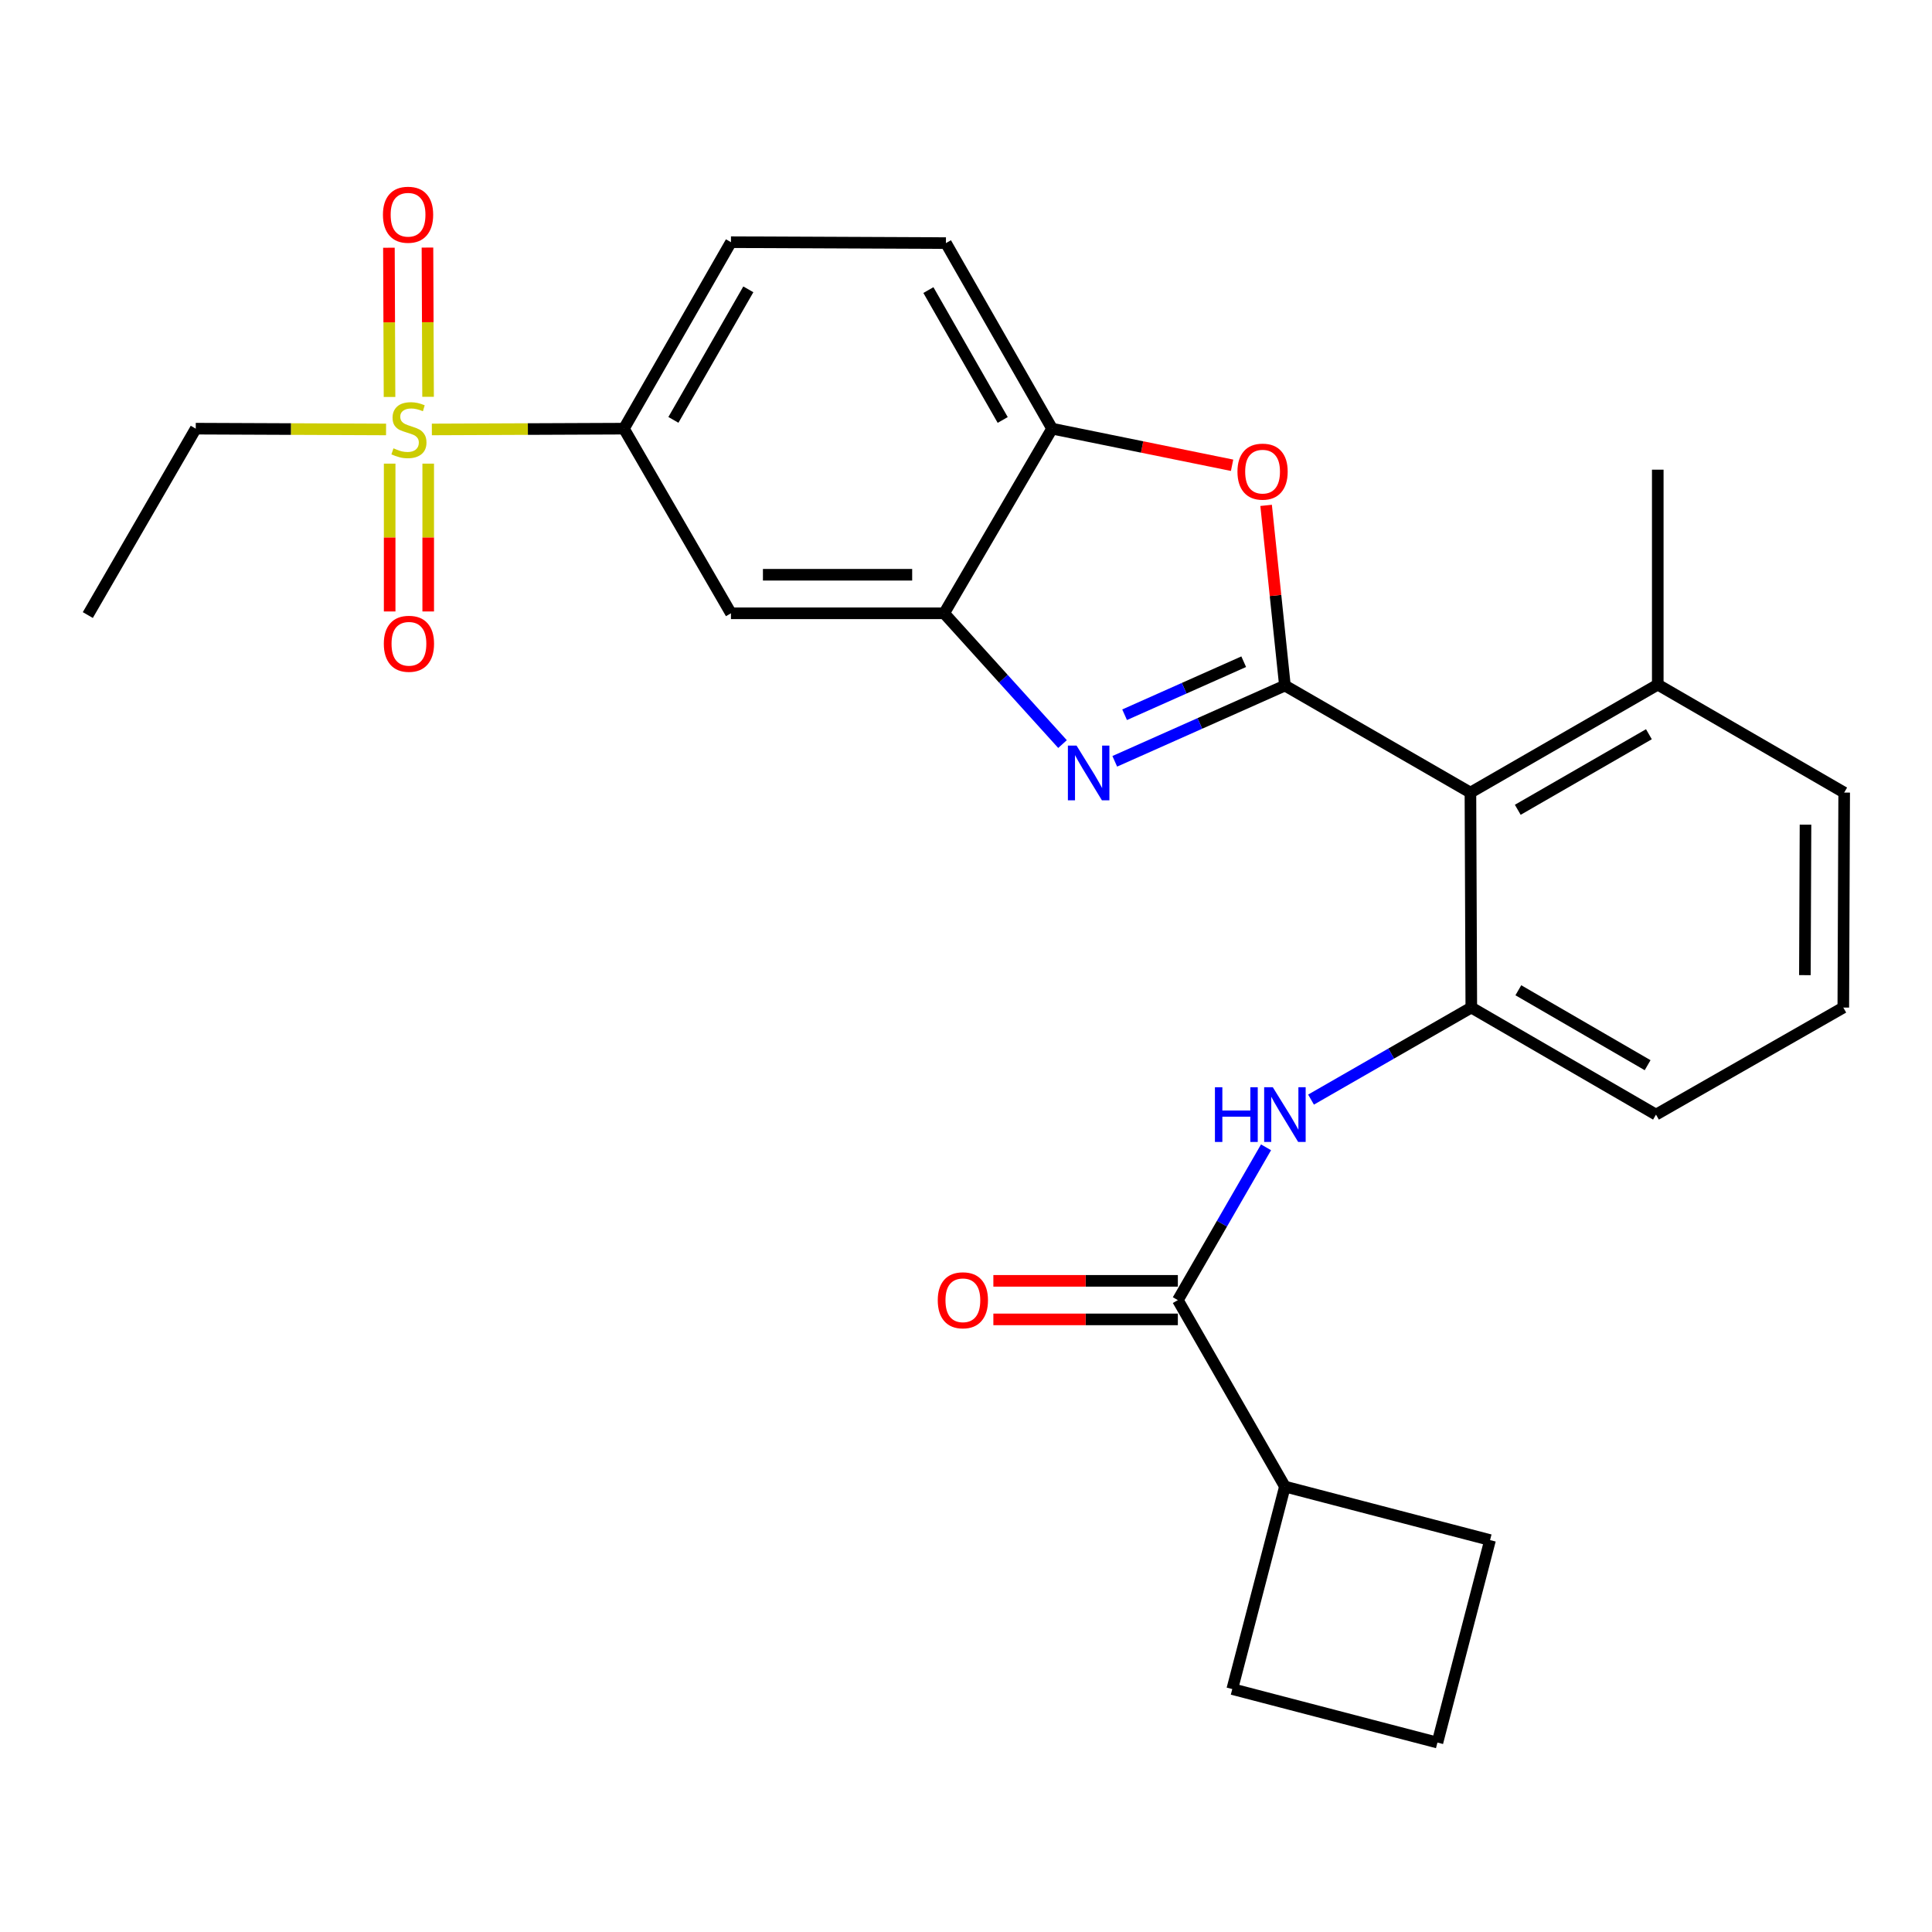 <?xml version='1.0' encoding='iso-8859-1'?>
<svg version='1.1' baseProfile='full'
              xmlns='http://www.w3.org/2000/svg'
                      xmlns:rdkit='http://www.rdkit.org/xml'
                      xmlns:xlink='http://www.w3.org/1999/xlink'
                  xml:space='preserve'
width='1000px' height='1000px' viewBox='0 0 1000 1000'>
<!-- END OF HEADER -->
<rect style='opacity:1.0;fill:#FFFFFF;stroke:none' width='1000' height='1000' x='0' y='0'> </rect>
<path class='bond-0' d='M 665.068,354.842 L 621.034,374.45' style='fill:none;fill-rule:evenodd;stroke:#000000;stroke-width:6px;stroke-linecap:butt;stroke-linejoin:miter;stroke-opacity:1' />
<path class='bond-0' d='M 621.034,374.45 L 577,394.057' style='fill:none;fill-rule:evenodd;stroke:#0000FF;stroke-width:6px;stroke-linecap:butt;stroke-linejoin:miter;stroke-opacity:1' />
<path class='bond-0' d='M 643.742,342.498 L 612.918,356.223' style='fill:none;fill-rule:evenodd;stroke:#000000;stroke-width:6px;stroke-linecap:butt;stroke-linejoin:miter;stroke-opacity:1' />
<path class='bond-0' d='M 612.918,356.223 L 582.094,369.949' style='fill:none;fill-rule:evenodd;stroke:#0000FF;stroke-width:6px;stroke-linecap:butt;stroke-linejoin:miter;stroke-opacity:1' />
<path class='bond-2' d='M 665.068,354.842 L 761.091,410.242' style='fill:none;fill-rule:evenodd;stroke:#000000;stroke-width:6px;stroke-linecap:butt;stroke-linejoin:miter;stroke-opacity:1' />
<path class='bond-3' d='M 665.068,354.842 L 660.202,308.21' style='fill:none;fill-rule:evenodd;stroke:#000000;stroke-width:6px;stroke-linecap:butt;stroke-linejoin:miter;stroke-opacity:1' />
<path class='bond-3' d='M 660.202,308.21 L 655.337,261.578' style='fill:none;fill-rule:evenodd;stroke:#FF0000;stroke-width:6px;stroke-linecap:butt;stroke-linejoin:miter;stroke-opacity:1' />
<path class='bond-4' d='M 549.954,385.132 L 519.324,351.288' style='fill:none;fill-rule:evenodd;stroke:#0000FF;stroke-width:6px;stroke-linecap:butt;stroke-linejoin:miter;stroke-opacity:1' />
<path class='bond-4' d='M 519.324,351.288 L 488.694,317.444' style='fill:none;fill-rule:evenodd;stroke:#000000;stroke-width:6px;stroke-linecap:butt;stroke-linejoin:miter;stroke-opacity:1' />
<path class='bond-1' d='M 223.526,222.281 L 273.232,222.078' style='fill:none;fill-rule:evenodd;stroke:#CCCC00;stroke-width:6px;stroke-linecap:butt;stroke-linejoin:miter;stroke-opacity:1' />
<path class='bond-1' d='M 273.232,222.078 L 322.939,221.875' style='fill:none;fill-rule:evenodd;stroke:#000000;stroke-width:6px;stroke-linecap:butt;stroke-linejoin:miter;stroke-opacity:1' />
<path class='bond-11' d='M 201.688,239.98 L 201.688,278.235' style='fill:none;fill-rule:evenodd;stroke:#CCCC00;stroke-width:6px;stroke-linecap:butt;stroke-linejoin:miter;stroke-opacity:1' />
<path class='bond-11' d='M 201.688,278.235 L 201.688,316.49' style='fill:none;fill-rule:evenodd;stroke:#FF0000;stroke-width:6px;stroke-linecap:butt;stroke-linejoin:miter;stroke-opacity:1' />
<path class='bond-11' d='M 221.64,239.98 L 221.64,278.235' style='fill:none;fill-rule:evenodd;stroke:#CCCC00;stroke-width:6px;stroke-linecap:butt;stroke-linejoin:miter;stroke-opacity:1' />
<path class='bond-11' d='M 221.64,278.235 L 221.64,316.49' style='fill:none;fill-rule:evenodd;stroke:#FF0000;stroke-width:6px;stroke-linecap:butt;stroke-linejoin:miter;stroke-opacity:1' />
<path class='bond-12' d='M 221.571,205.387 L 221.413,166.765' style='fill:none;fill-rule:evenodd;stroke:#CCCC00;stroke-width:6px;stroke-linecap:butt;stroke-linejoin:miter;stroke-opacity:1' />
<path class='bond-12' d='M 221.413,166.765 L 221.255,128.144' style='fill:none;fill-rule:evenodd;stroke:#FF0000;stroke-width:6px;stroke-linecap:butt;stroke-linejoin:miter;stroke-opacity:1' />
<path class='bond-12' d='M 201.619,205.469 L 201.461,166.847' style='fill:none;fill-rule:evenodd;stroke:#CCCC00;stroke-width:6px;stroke-linecap:butt;stroke-linejoin:miter;stroke-opacity:1' />
<path class='bond-12' d='M 201.461,166.847 L 201.303,128.225' style='fill:none;fill-rule:evenodd;stroke:#FF0000;stroke-width:6px;stroke-linecap:butt;stroke-linejoin:miter;stroke-opacity:1' />
<path class='bond-18' d='M 199.825,222.281 L 150.572,222.078' style='fill:none;fill-rule:evenodd;stroke:#CCCC00;stroke-width:6px;stroke-linecap:butt;stroke-linejoin:miter;stroke-opacity:1' />
<path class='bond-18' d='M 150.572,222.078 L 101.319,221.875' style='fill:none;fill-rule:evenodd;stroke:#000000;stroke-width:6px;stroke-linecap:butt;stroke-linejoin:miter;stroke-opacity:1' />
<path class='bond-5' d='M 761.091,410.242 L 761.545,521.506' style='fill:none;fill-rule:evenodd;stroke:#000000;stroke-width:6px;stroke-linecap:butt;stroke-linejoin:miter;stroke-opacity:1' />
<path class='bond-13' d='M 761.091,410.242 L 858.057,354.366' style='fill:none;fill-rule:evenodd;stroke:#000000;stroke-width:6px;stroke-linecap:butt;stroke-linejoin:miter;stroke-opacity:1' />
<path class='bond-13' d='M 785.597,419.147 L 853.473,380.034' style='fill:none;fill-rule:evenodd;stroke:#000000;stroke-width:6px;stroke-linecap:butt;stroke-linejoin:miter;stroke-opacity:1' />
<path class='bond-9' d='M 637.727,240.823 L 591.143,231.349' style='fill:none;fill-rule:evenodd;stroke:#FF0000;stroke-width:6px;stroke-linecap:butt;stroke-linejoin:miter;stroke-opacity:1' />
<path class='bond-9' d='M 591.143,231.349 L 544.559,221.875' style='fill:none;fill-rule:evenodd;stroke:#000000;stroke-width:6px;stroke-linecap:butt;stroke-linejoin:miter;stroke-opacity:1' />
<path class='bond-10' d='M 488.694,317.444 L 378.339,317.444' style='fill:none;fill-rule:evenodd;stroke:#000000;stroke-width:6px;stroke-linecap:butt;stroke-linejoin:miter;stroke-opacity:1' />
<path class='bond-10' d='M 472.141,297.492 L 394.892,297.492' style='fill:none;fill-rule:evenodd;stroke:#000000;stroke-width:6px;stroke-linecap:butt;stroke-linejoin:miter;stroke-opacity:1' />
<path class='bond-27' d='M 488.694,317.444 L 544.559,221.875' style='fill:none;fill-rule:evenodd;stroke:#000000;stroke-width:6px;stroke-linecap:butt;stroke-linejoin:miter;stroke-opacity:1' />
<path class='bond-6' d='M 761.545,521.506 L 720.067,545.328' style='fill:none;fill-rule:evenodd;stroke:#000000;stroke-width:6px;stroke-linecap:butt;stroke-linejoin:miter;stroke-opacity:1' />
<path class='bond-6' d='M 720.067,545.328 L 678.589,569.151' style='fill:none;fill-rule:evenodd;stroke:#0000FF;stroke-width:6px;stroke-linecap:butt;stroke-linejoin:miter;stroke-opacity:1' />
<path class='bond-19' d='M 761.545,521.506 L 857.137,576.917' style='fill:none;fill-rule:evenodd;stroke:#000000;stroke-width:6px;stroke-linecap:butt;stroke-linejoin:miter;stroke-opacity:1' />
<path class='bond-19' d='M 785.89,512.556 L 852.804,551.344' style='fill:none;fill-rule:evenodd;stroke:#000000;stroke-width:6px;stroke-linecap:butt;stroke-linejoin:miter;stroke-opacity:1' />
<path class='bond-7' d='M 655.297,593.848 L 632.477,633.394' style='fill:none;fill-rule:evenodd;stroke:#0000FF;stroke-width:6px;stroke-linecap:butt;stroke-linejoin:miter;stroke-opacity:1' />
<path class='bond-7' d='M 632.477,633.394 L 609.657,672.94' style='fill:none;fill-rule:evenodd;stroke:#000000;stroke-width:6px;stroke-linecap:butt;stroke-linejoin:miter;stroke-opacity:1' />
<path class='bond-14' d='M 609.657,662.964 L 561.91,662.964' style='fill:none;fill-rule:evenodd;stroke:#000000;stroke-width:6px;stroke-linecap:butt;stroke-linejoin:miter;stroke-opacity:1' />
<path class='bond-14' d='M 561.91,662.964 L 514.164,662.964' style='fill:none;fill-rule:evenodd;stroke:#FF0000;stroke-width:6px;stroke-linecap:butt;stroke-linejoin:miter;stroke-opacity:1' />
<path class='bond-14' d='M 609.657,682.916 L 561.91,682.916' style='fill:none;fill-rule:evenodd;stroke:#000000;stroke-width:6px;stroke-linecap:butt;stroke-linejoin:miter;stroke-opacity:1' />
<path class='bond-14' d='M 561.91,682.916 L 514.164,682.916' style='fill:none;fill-rule:evenodd;stroke:#FF0000;stroke-width:6px;stroke-linecap:butt;stroke-linejoin:miter;stroke-opacity:1' />
<path class='bond-17' d='M 609.657,672.94 L 665.068,769.44' style='fill:none;fill-rule:evenodd;stroke:#000000;stroke-width:6px;stroke-linecap:butt;stroke-linejoin:miter;stroke-opacity:1' />
<path class='bond-8' d='M 322.939,221.875 L 378.339,317.444' style='fill:none;fill-rule:evenodd;stroke:#000000;stroke-width:6px;stroke-linecap:butt;stroke-linejoin:miter;stroke-opacity:1' />
<path class='bond-29' d='M 322.939,221.875 L 378.339,125.353' style='fill:none;fill-rule:evenodd;stroke:#000000;stroke-width:6px;stroke-linecap:butt;stroke-linejoin:miter;stroke-opacity:1' />
<path class='bond-29' d='M 348.553,217.329 L 387.333,149.763' style='fill:none;fill-rule:evenodd;stroke:#000000;stroke-width:6px;stroke-linecap:butt;stroke-linejoin:miter;stroke-opacity:1' />
<path class='bond-16' d='M 544.559,221.875 L 489.614,125.829' style='fill:none;fill-rule:evenodd;stroke:#000000;stroke-width:6px;stroke-linecap:butt;stroke-linejoin:miter;stroke-opacity:1' />
<path class='bond-16' d='M 518.999,217.375 L 480.538,150.144' style='fill:none;fill-rule:evenodd;stroke:#000000;stroke-width:6px;stroke-linecap:butt;stroke-linejoin:miter;stroke-opacity:1' />
<path class='bond-22' d='M 858.057,354.366 L 954.545,410.242' style='fill:none;fill-rule:evenodd;stroke:#000000;stroke-width:6px;stroke-linecap:butt;stroke-linejoin:miter;stroke-opacity:1' />
<path class='bond-25' d='M 858.057,354.366 L 858.057,243.102' style='fill:none;fill-rule:evenodd;stroke:#000000;stroke-width:6px;stroke-linecap:butt;stroke-linejoin:miter;stroke-opacity:1' />
<path class='bond-15' d='M 378.339,125.353 L 489.614,125.829' style='fill:none;fill-rule:evenodd;stroke:#000000;stroke-width:6px;stroke-linecap:butt;stroke-linejoin:miter;stroke-opacity:1' />
<path class='bond-23' d='M 665.068,769.44 L 637.822,874.253' style='fill:none;fill-rule:evenodd;stroke:#000000;stroke-width:6px;stroke-linecap:butt;stroke-linejoin:miter;stroke-opacity:1' />
<path class='bond-24' d='M 665.068,769.44 L 771.255,797.14' style='fill:none;fill-rule:evenodd;stroke:#000000;stroke-width:6px;stroke-linecap:butt;stroke-linejoin:miter;stroke-opacity:1' />
<path class='bond-26' d='M 101.319,221.875 L 45.455,318.353' style='fill:none;fill-rule:evenodd;stroke:#000000;stroke-width:6px;stroke-linecap:butt;stroke-linejoin:miter;stroke-opacity:1' />
<path class='bond-20' d='M 857.137,576.917 L 954.091,521.506' style='fill:none;fill-rule:evenodd;stroke:#000000;stroke-width:6px;stroke-linecap:butt;stroke-linejoin:miter;stroke-opacity:1' />
<path class='bond-28' d='M 954.091,521.506 L 954.545,410.242' style='fill:none;fill-rule:evenodd;stroke:#000000;stroke-width:6px;stroke-linecap:butt;stroke-linejoin:miter;stroke-opacity:1' />
<path class='bond-28' d='M 934.208,504.735 L 934.526,426.85' style='fill:none;fill-rule:evenodd;stroke:#000000;stroke-width:6px;stroke-linecap:butt;stroke-linejoin:miter;stroke-opacity:1' />
<path class='bond-21' d='M 744.01,901.953 L 771.255,797.14' style='fill:none;fill-rule:evenodd;stroke:#000000;stroke-width:6px;stroke-linecap:butt;stroke-linejoin:miter;stroke-opacity:1' />
<path class='bond-30' d='M 744.01,901.953 L 637.822,874.253' style='fill:none;fill-rule:evenodd;stroke:#000000;stroke-width:6px;stroke-linecap:butt;stroke-linejoin:miter;stroke-opacity:1' />
<path  class='atom-1' d='M 557.22 385.918
L 566.5 400.918
Q 567.42 402.398, 568.9 405.078
Q 570.38 407.758, 570.46 407.918
L 570.46 385.918
L 574.22 385.918
L 574.22 414.238
L 570.34 414.238
L 560.38 397.838
Q 559.22 395.918, 557.98 393.718
Q 556.78 391.518, 556.42 390.838
L 556.42 414.238
L 552.74 414.238
L 552.74 385.918
L 557.22 385.918
' fill='#0000FF'/>
<path  class='atom-2' d='M 203.664 232.05
Q 203.984 232.17, 205.304 232.73
Q 206.624 233.29, 208.064 233.65
Q 209.544 233.97, 210.984 233.97
Q 213.664 233.97, 215.224 232.69
Q 216.784 231.37, 216.784 229.09
Q 216.784 227.53, 215.984 226.57
Q 215.224 225.61, 214.024 225.09
Q 212.824 224.57, 210.824 223.97
Q 208.304 223.21, 206.784 222.49
Q 205.304 221.77, 204.224 220.25
Q 203.184 218.73, 203.184 216.17
Q 203.184 212.61, 205.584 210.41
Q 208.024 208.21, 212.824 208.21
Q 216.104 208.21, 219.824 209.77
L 218.904 212.85
Q 215.504 211.45, 212.944 211.45
Q 210.184 211.45, 208.664 212.61
Q 207.144 213.73, 207.184 215.69
Q 207.184 217.21, 207.944 218.13
Q 208.744 219.05, 209.864 219.57
Q 211.024 220.09, 212.944 220.69
Q 215.504 221.49, 217.024 222.29
Q 218.544 223.09, 219.624 224.73
Q 220.744 226.33, 220.744 229.09
Q 220.744 233.01, 218.104 235.13
Q 215.504 237.21, 211.144 237.21
Q 208.624 237.21, 206.704 236.65
Q 204.824 236.13, 202.584 235.21
L 203.664 232.05
' fill='#CCCC00'/>
<path  class='atom-4' d='M 640.507 244.113
Q 640.507 237.313, 643.867 233.513
Q 647.227 229.713, 653.507 229.713
Q 659.787 229.713, 663.147 233.513
Q 666.507 237.313, 666.507 244.113
Q 666.507 250.993, 663.107 254.913
Q 659.707 258.793, 653.507 258.793
Q 647.267 258.793, 643.867 254.913
Q 640.507 251.033, 640.507 244.113
M 653.507 255.593
Q 657.827 255.593, 660.147 252.713
Q 662.507 249.793, 662.507 244.113
Q 662.507 238.553, 660.147 235.753
Q 657.827 232.913, 653.507 232.913
Q 649.187 232.913, 646.827 235.713
Q 644.507 238.513, 644.507 244.113
Q 644.507 249.833, 646.827 252.713
Q 649.187 255.593, 653.507 255.593
' fill='#FF0000'/>
<path  class='atom-7' d='M 628.848 562.757
L 632.688 562.757
L 632.688 574.797
L 647.168 574.797
L 647.168 562.757
L 651.008 562.757
L 651.008 591.077
L 647.168 591.077
L 647.168 577.997
L 632.688 577.997
L 632.688 591.077
L 628.848 591.077
L 628.848 562.757
' fill='#0000FF'/>
<path  class='atom-7' d='M 658.808 562.757
L 668.088 577.757
Q 669.008 579.237, 670.488 581.917
Q 671.968 584.597, 672.048 584.757
L 672.048 562.757
L 675.808 562.757
L 675.808 591.077
L 671.928 591.077
L 661.968 574.677
Q 660.808 572.757, 659.568 570.557
Q 658.368 568.357, 658.008 567.677
L 658.008 591.077
L 654.328 591.077
L 654.328 562.757
L 658.808 562.757
' fill='#0000FF'/>
<path  class='atom-12' d='M 198.664 333.219
Q 198.664 326.419, 202.024 322.619
Q 205.384 318.819, 211.664 318.819
Q 217.944 318.819, 221.304 322.619
Q 224.664 326.419, 224.664 333.219
Q 224.664 340.099, 221.264 344.019
Q 217.864 347.899, 211.664 347.899
Q 205.424 347.899, 202.024 344.019
Q 198.664 340.139, 198.664 333.219
M 211.664 344.699
Q 215.984 344.699, 218.304 341.819
Q 220.664 338.899, 220.664 333.219
Q 220.664 327.659, 218.304 324.859
Q 215.984 322.019, 211.664 322.019
Q 207.344 322.019, 204.984 324.819
Q 202.664 327.619, 202.664 333.219
Q 202.664 338.939, 204.984 341.819
Q 207.344 344.699, 211.664 344.699
' fill='#FF0000'/>
<path  class='atom-13' d='M 198.209 111.145
Q 198.209 104.345, 201.569 100.545
Q 204.929 96.745, 211.209 96.745
Q 217.489 96.745, 220.849 100.545
Q 224.209 104.345, 224.209 111.145
Q 224.209 118.025, 220.809 121.945
Q 217.409 125.825, 211.209 125.825
Q 204.969 125.825, 201.569 121.945
Q 198.209 118.065, 198.209 111.145
M 211.209 122.625
Q 215.529 122.625, 217.849 119.745
Q 220.209 116.825, 220.209 111.145
Q 220.209 105.585, 217.849 102.785
Q 215.529 99.945, 211.209 99.945
Q 206.889 99.945, 204.529 102.745
Q 202.209 105.545, 202.209 111.145
Q 202.209 116.865, 204.529 119.745
Q 206.889 122.625, 211.209 122.625
' fill='#FF0000'/>
<path  class='atom-15' d='M 485.382 673.02
Q 485.382 666.22, 488.742 662.42
Q 492.102 658.62, 498.382 658.62
Q 504.662 658.62, 508.022 662.42
Q 511.382 666.22, 511.382 673.02
Q 511.382 679.9, 507.982 683.82
Q 504.582 687.7, 498.382 687.7
Q 492.142 687.7, 488.742 683.82
Q 485.382 679.94, 485.382 673.02
M 498.382 684.5
Q 502.702 684.5, 505.022 681.62
Q 507.382 678.7, 507.382 673.02
Q 507.382 667.46, 505.022 664.66
Q 502.702 661.82, 498.382 661.82
Q 494.062 661.82, 491.702 664.62
Q 489.382 667.42, 489.382 673.02
Q 489.382 678.74, 491.702 681.62
Q 494.062 684.5, 498.382 684.5
' fill='#FF0000'/>
</svg>
